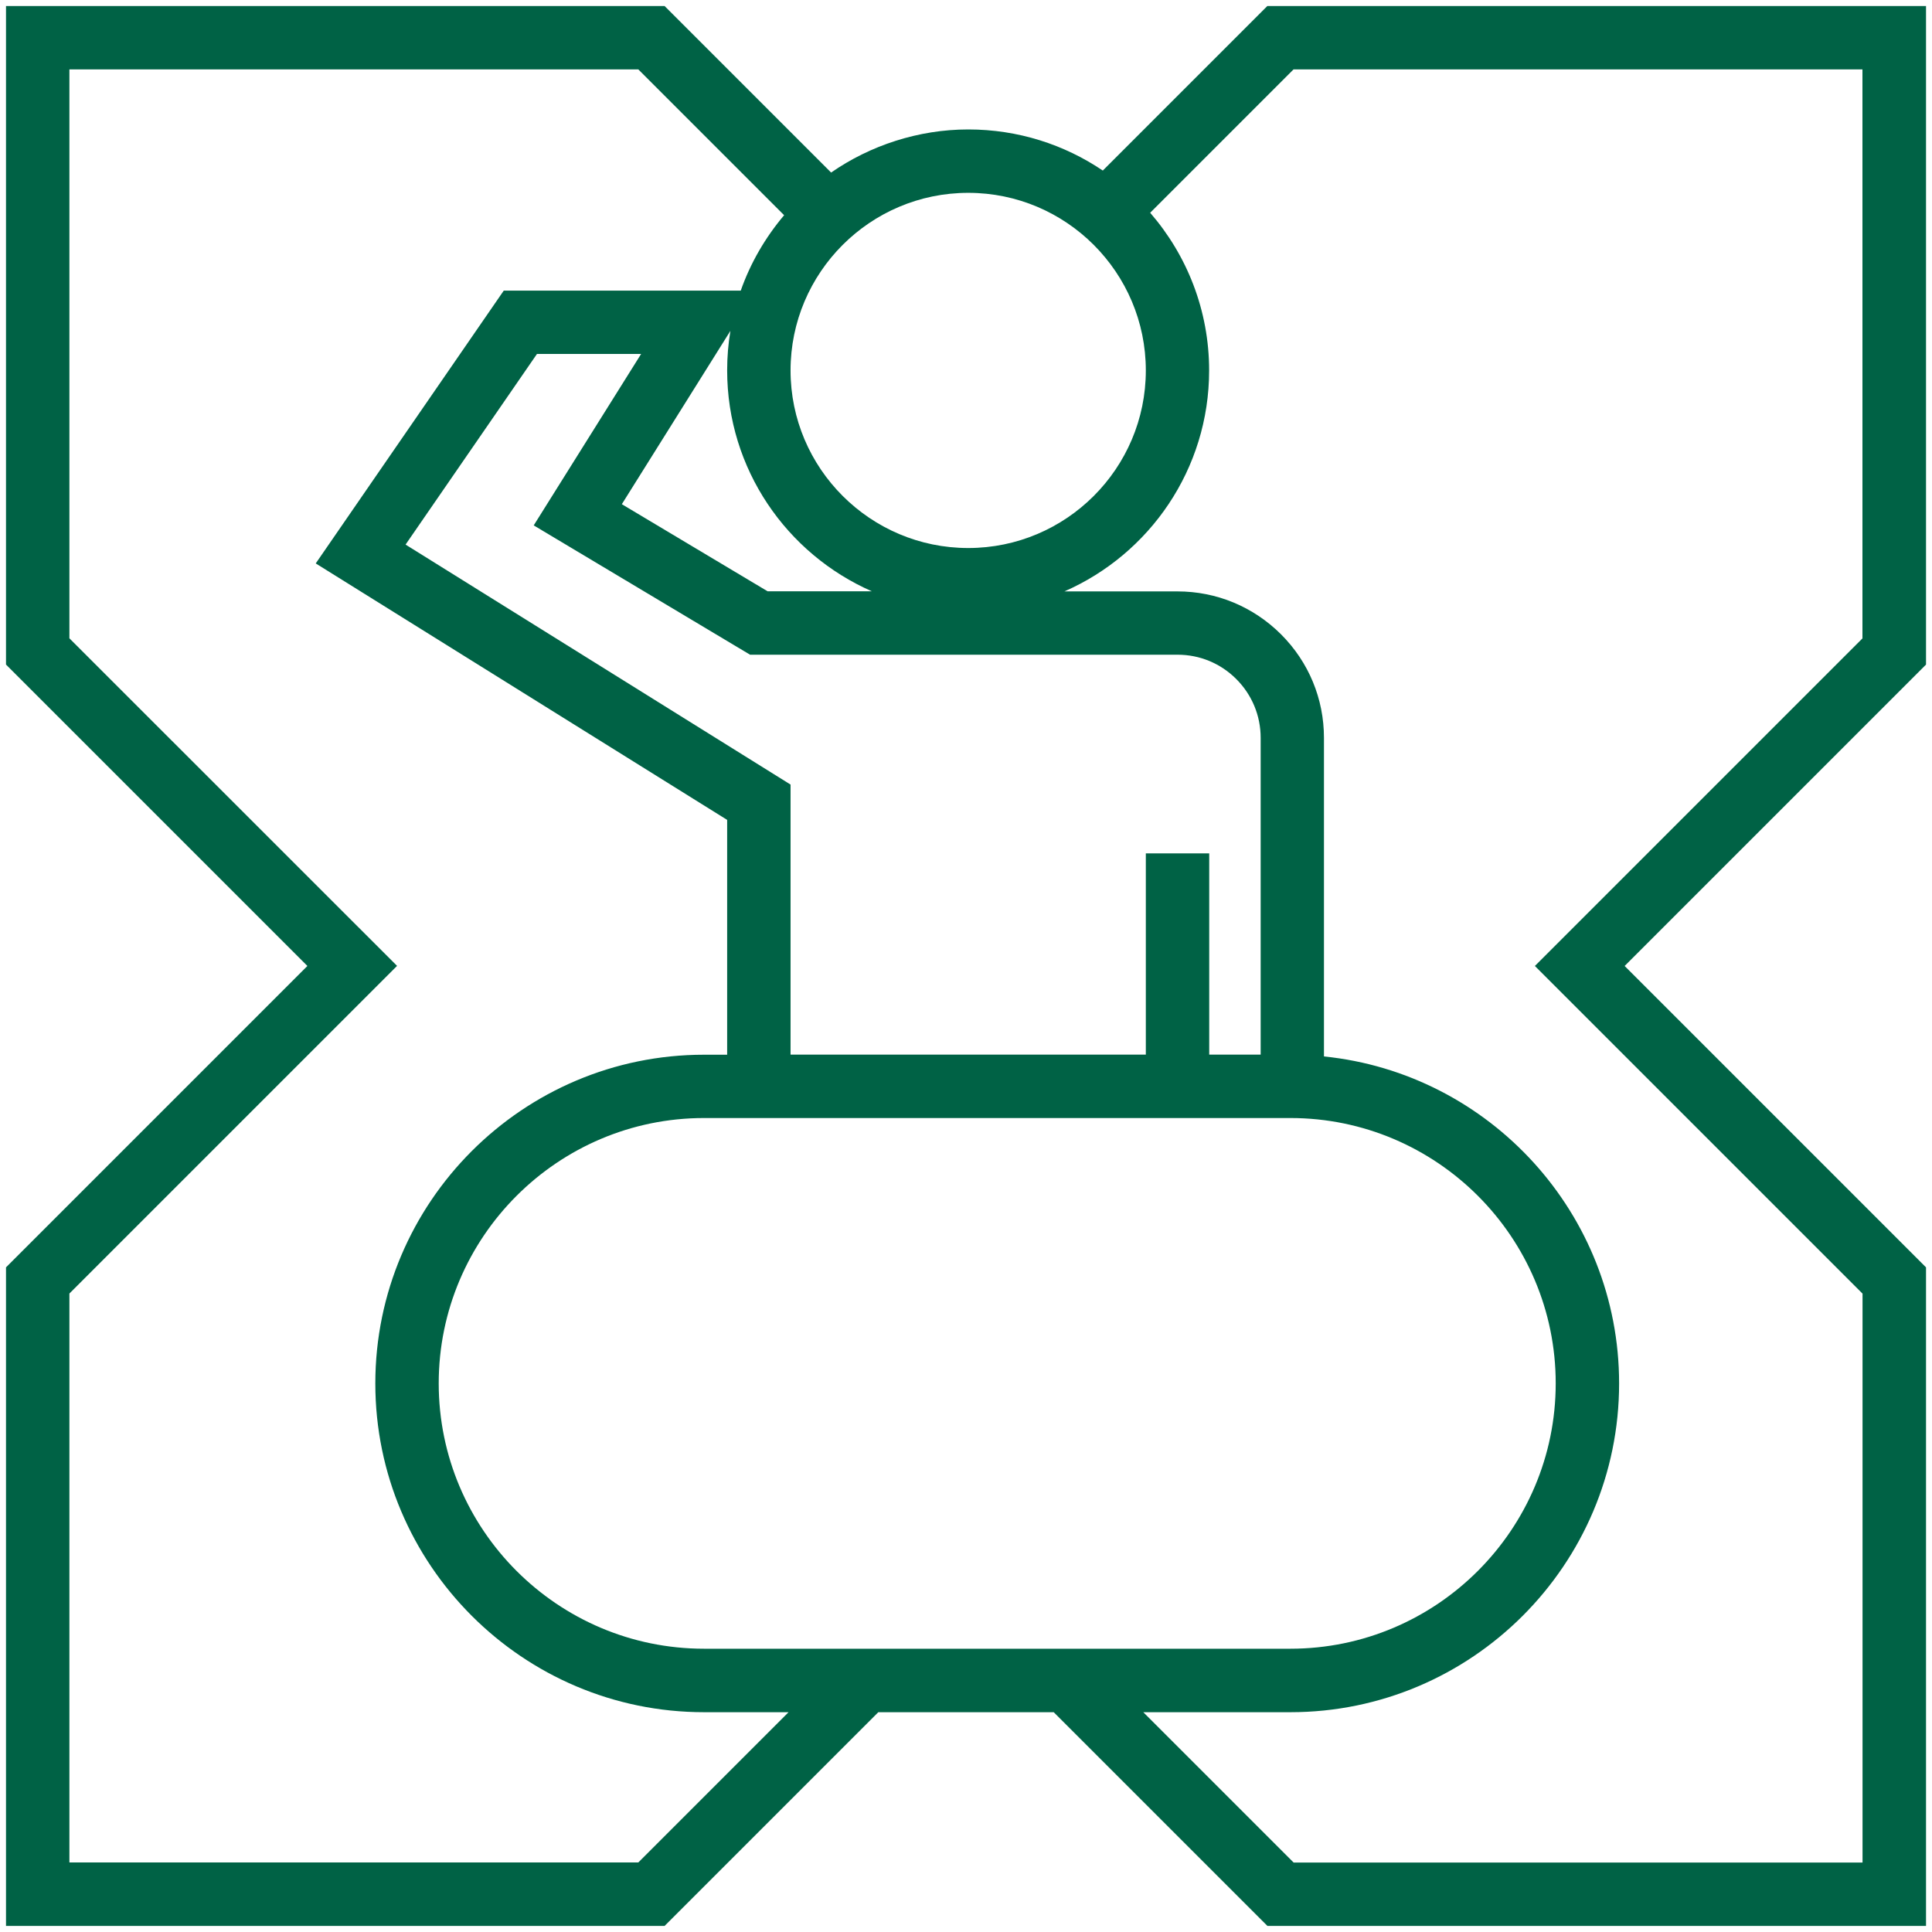 <svg width="64" height="64" viewBox="0 0 64 64" fill="none" xmlns="http://www.w3.org/2000/svg">
<path d="M63.799 0.199H41.983L36.532 5.65C35.257 4.789 33.724 4.288 32.074 4.288C30.424 4.288 28.822 4.819 27.532 5.716L22.015 0.199H0.199V22.015L10.183 31.999L0.199 41.983V63.799H22.015L29.095 56.719H34.906L41.986 63.799H63.802V41.983L53.818 31.999L63.802 22.015V0.199H63.799ZM37.957 12.271C37.957 15.517 35.317 18.154 32.074 18.154C28.831 18.154 26.188 15.514 26.188 12.271C26.188 9.028 28.828 6.388 32.074 6.388C35.32 6.388 37.957 9.028 37.957 12.271ZM37.957 37.036H42.745C47.593 37.036 51.535 40.981 51.535 45.826C51.535 50.671 47.59 54.616 42.745 54.616H23.323C18.475 54.616 14.533 50.671 14.533 45.826C14.533 40.981 18.478 37.036 23.323 37.036H37.957ZM41.758 34.936H40.057V28.27H37.957V34.936H26.188V25.99L13.435 18.04L17.788 11.725H21.238L17.68 17.404L24.847 21.688H39.007C39.742 21.688 40.432 21.973 40.954 22.495C41.473 23.014 41.761 23.707 41.761 24.442V34.936H41.758ZM28.882 19.588H25.429L20.599 16.702L24.196 10.96C24.124 11.386 24.088 11.824 24.088 12.268C24.088 15.538 26.062 18.352 28.882 19.588ZM21.145 61.696H2.299V42.85L13.153 31.996L2.299 21.145V2.299H21.145L25.975 7.129C25.357 7.861 24.862 8.704 24.538 9.628H16.687L10.459 18.664L24.088 27.16V34.939H23.323C17.317 34.939 12.433 39.826 12.433 45.829C12.433 51.832 17.32 56.719 23.323 56.719H26.122L21.142 61.699L21.145 61.696ZM61.699 21.145L50.845 31.999L61.699 42.853V61.699H42.853L37.873 56.719H42.745C48.751 56.719 53.635 51.832 53.635 45.829C53.635 40.201 49.342 35.554 43.858 34.996V24.445C43.858 23.149 43.354 21.931 42.436 21.013C41.518 20.098 40.3 19.591 39.004 19.591H35.26C38.08 18.358 40.054 15.541 40.054 12.271C40.054 10.276 39.316 8.449 38.101 7.048L42.85 2.299H61.696V21.145H61.699Z" fill="#006245"/>
</svg>
